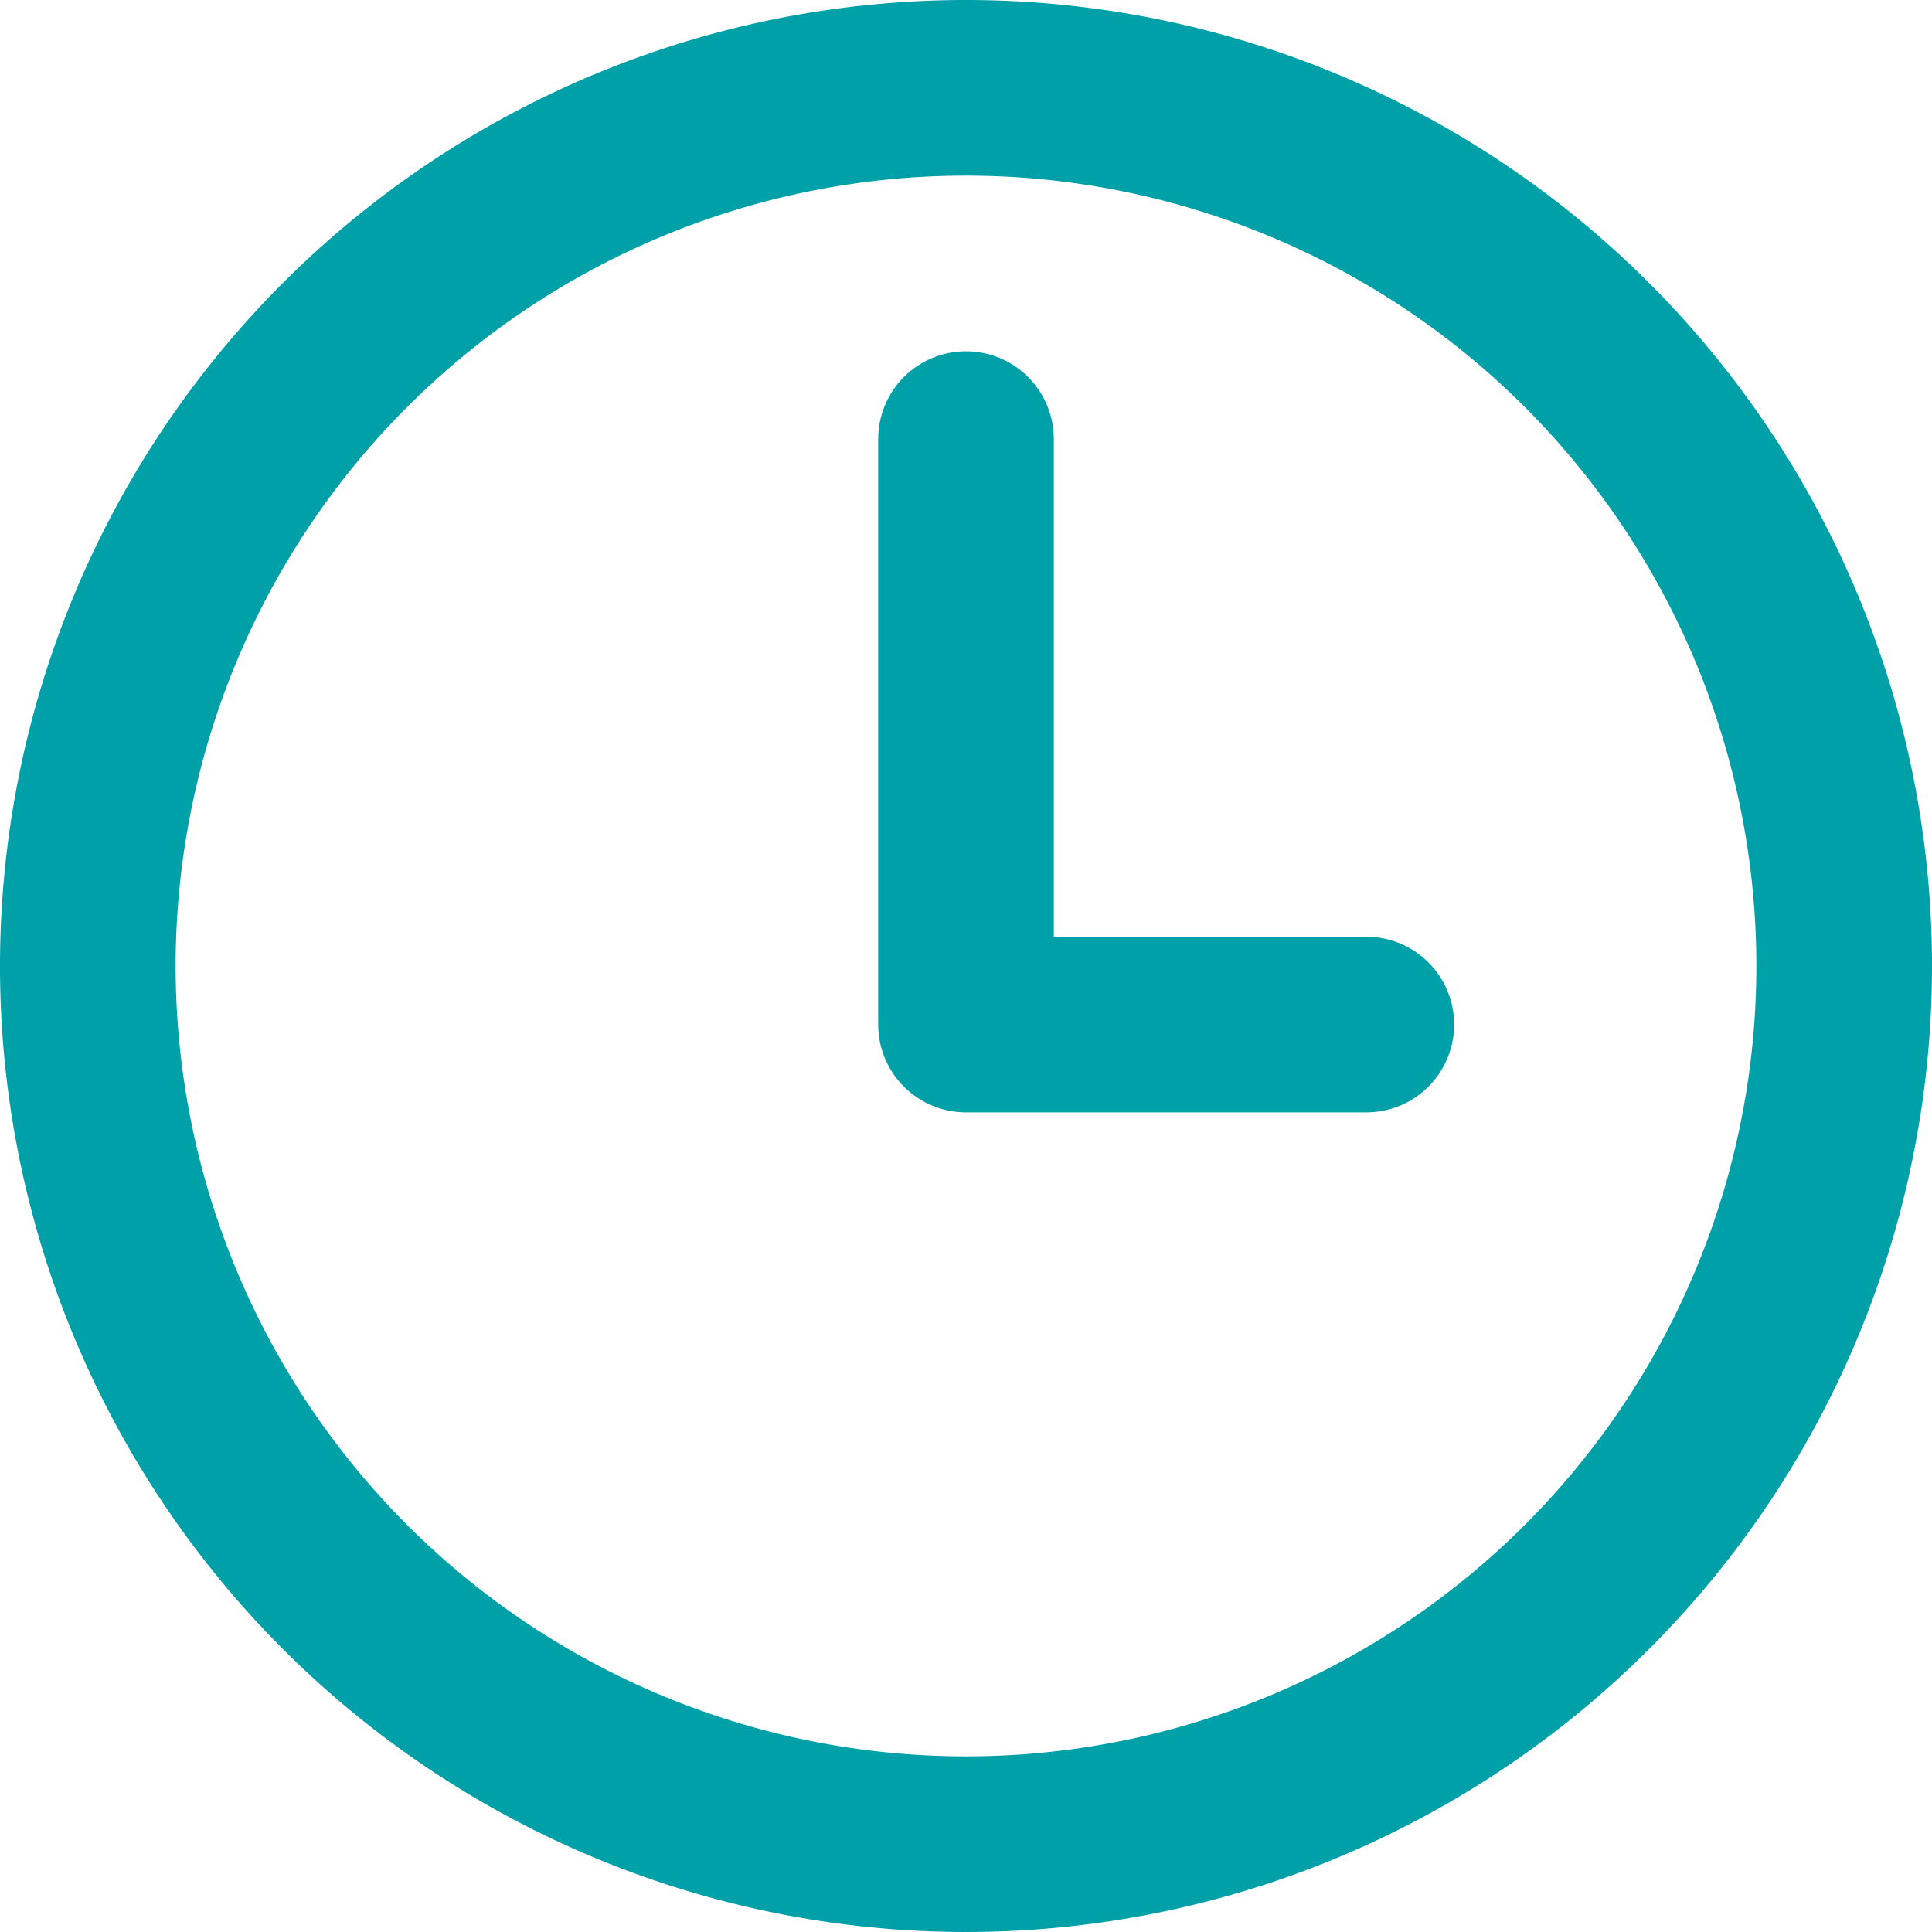 <svg xmlns="http://www.w3.org/2000/svg" width="33" height="33" viewBox="0 0 33 33">
  <g id="Icon_feather-clock" data-name="Icon feather-clock" transform="translate(-1.5 -1.5)">
    <path id="パス_13607" data-name="パス 13607" d="M33,18A15,15,0,1,1,18,3,15,15,0,0,1,33,18Z" transform="translate(0 0)" fill="none" stroke="#00a0a8" stroke-linecap="round" stroke-linejoin="round" stroke-width="3"/>
    <path id="パス_13608" data-name="パス 13608" d="M18,9V19h6.838" transform="translate(0 0)" fill="none" stroke="#00a0a8" stroke-linecap="round" stroke-linejoin="round" stroke-width="3"/>
  </g>
</svg>
